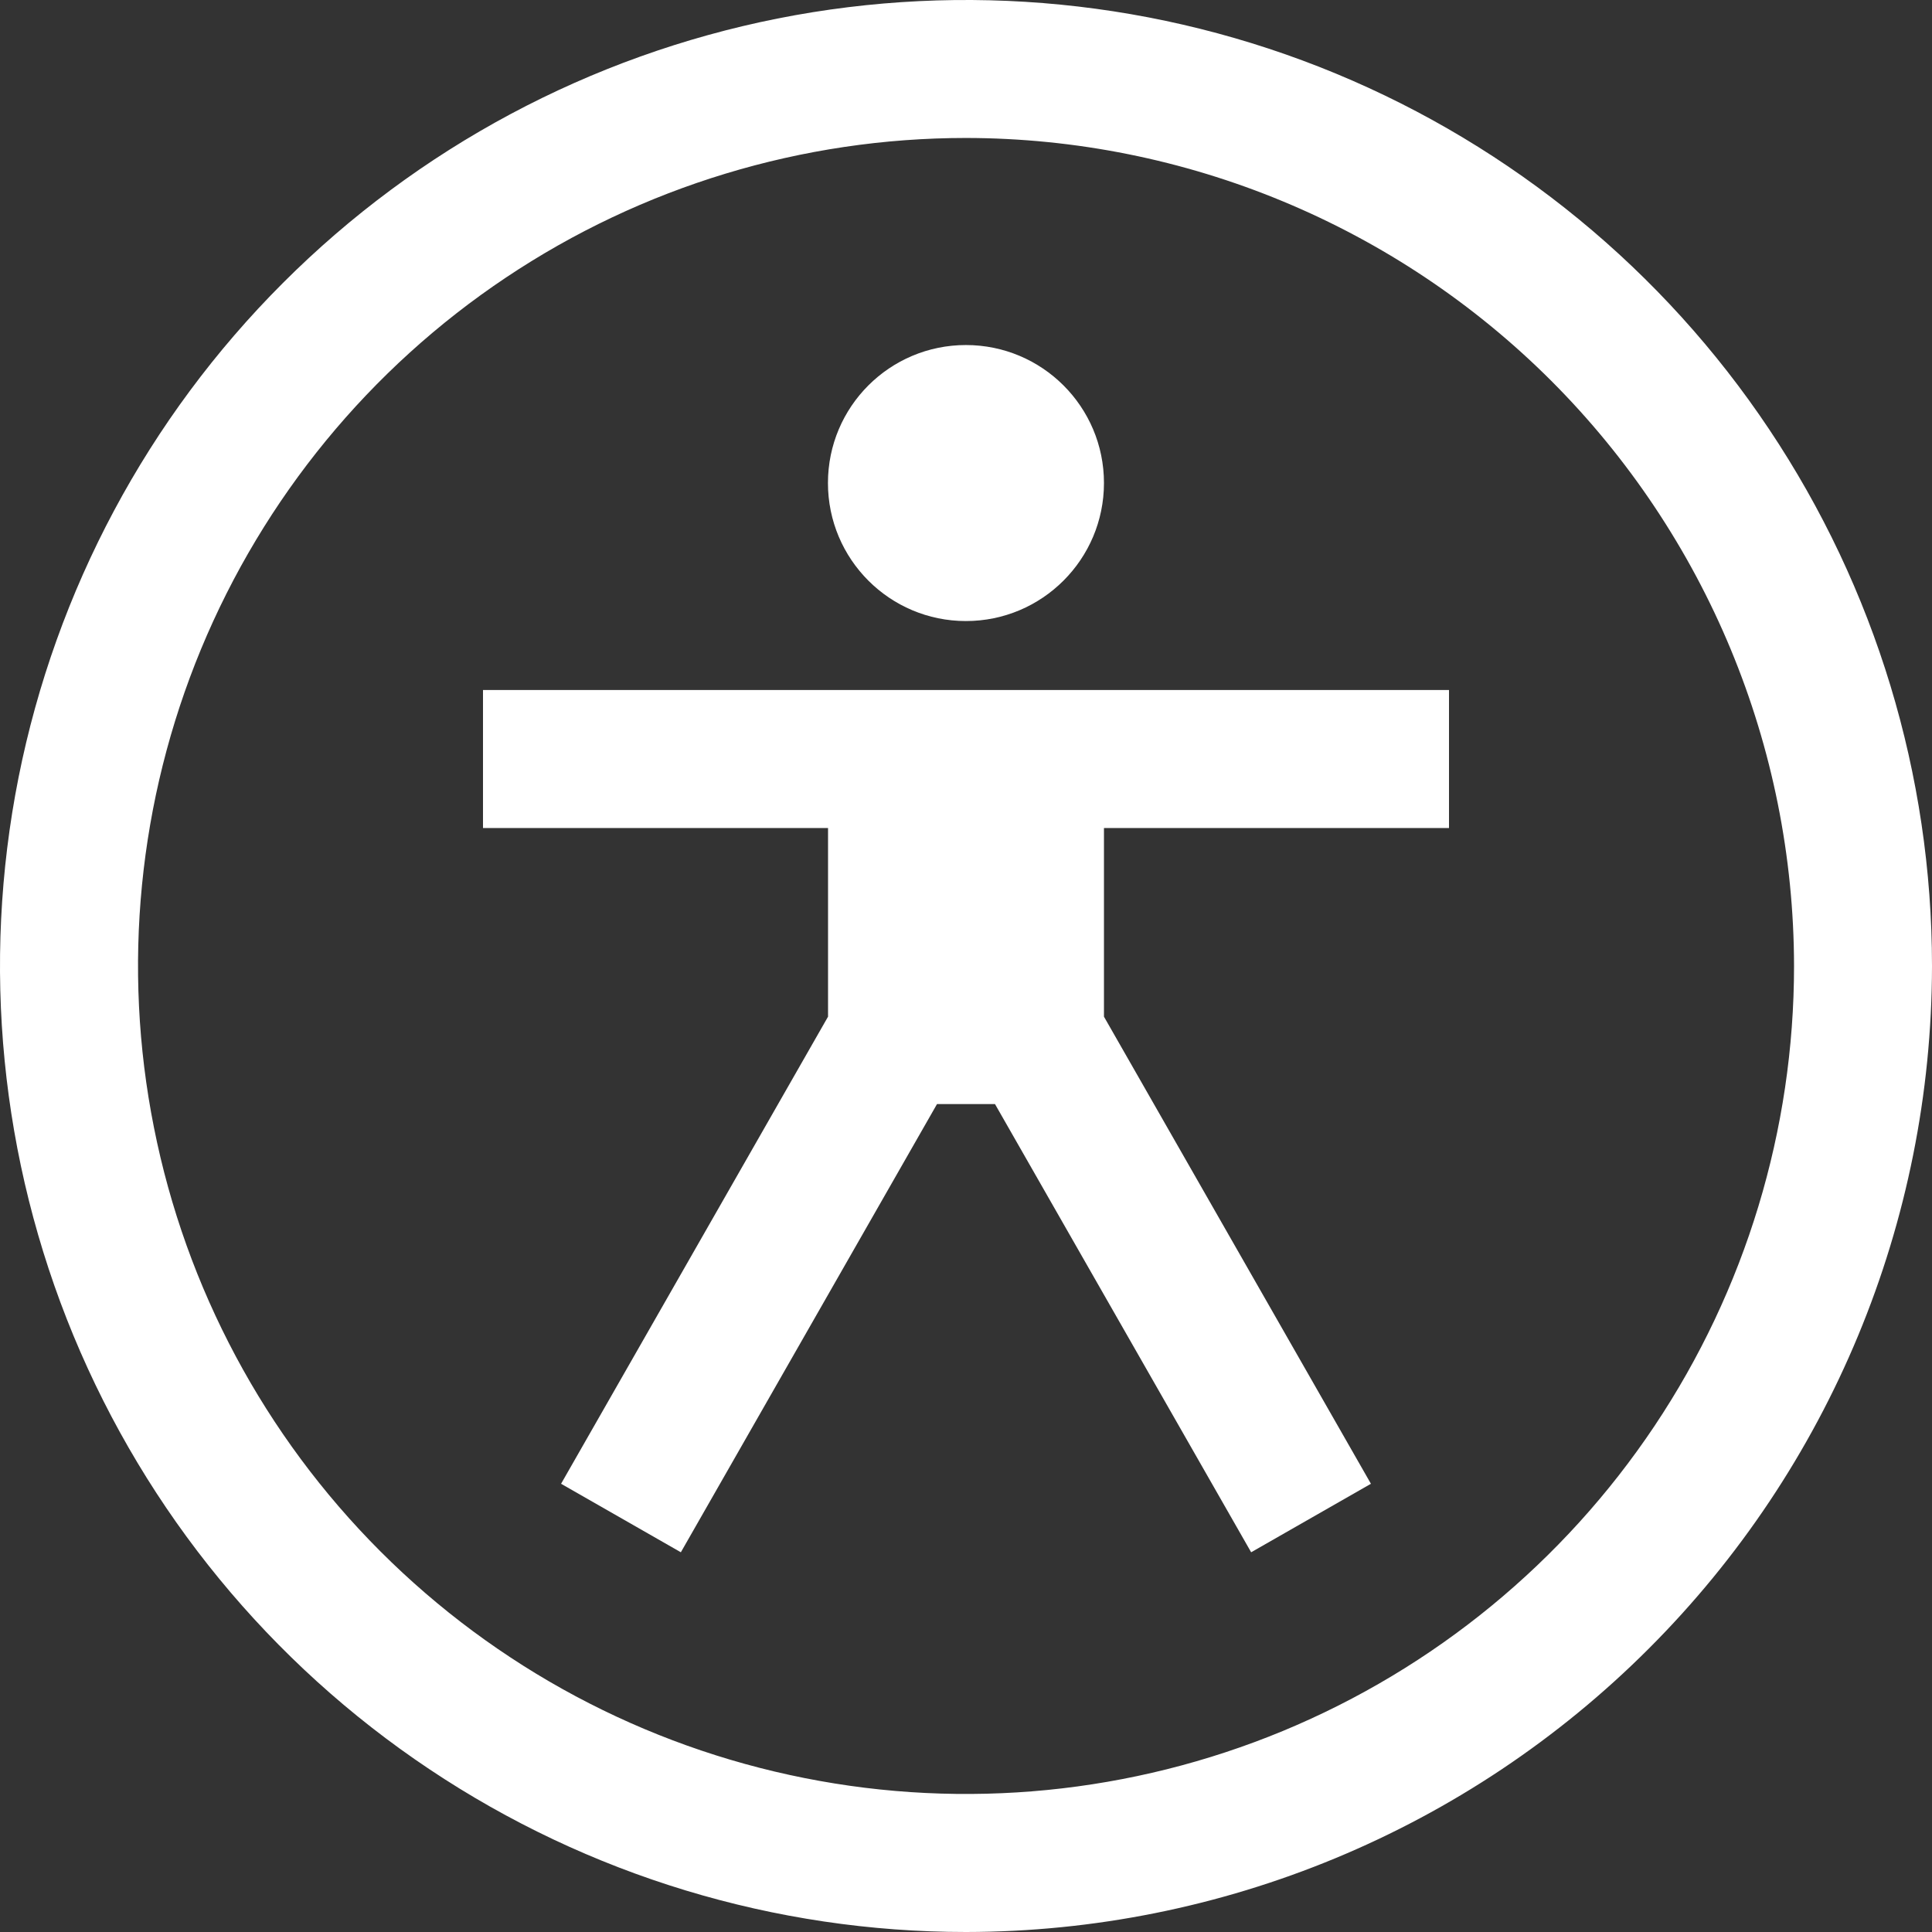 <svg width="22" height="22" viewBox="0 0 22 22" fill="none" xmlns="http://www.w3.org/2000/svg">
<rect x="0" y="0" width="22" height="22" fill="#333333" stroke="none"/>
<path d="M16.5 9.429V7.857H5.5V9.429H9.429V11.577L6.389 16.896L7.753 17.676L10.67 12.572H11.33L14.247 17.676L15.611 16.896L12.571 11.577V9.429H16.5Z" fill="#FFFFFF"/>
<path d="M10.999 7.072C11.867 7.072 12.571 6.368 12.571 5.5C12.571 4.632 11.867 3.929 10.999 3.929C10.131 3.929 9.428 4.632 9.428 5.5C9.428 6.368 10.131 7.072 10.999 7.072Z" fill="#FFFFFF"/>
<path d="M11 22C8.824 22 6.698 21.355 4.889 20.146C3.08 18.938 1.67 17.22 0.837 15.21C0.005 13.2 -0.213 10.988 0.211 8.854C0.636 6.72 1.683 4.76 3.222 3.222C4.76 1.683 6.72 0.636 8.854 0.211C10.988 -0.213 13.2 0.005 15.21 0.837C17.22 1.67 18.938 3.08 20.146 4.889C21.355 6.698 22 8.824 22 11C21.997 13.916 20.837 16.712 18.774 18.774C16.712 20.837 13.916 21.997 11 22ZM11 1.571C9.135 1.571 7.312 2.124 5.762 3.16C4.211 4.196 3.003 5.669 2.289 7.392C1.576 9.115 1.389 11.011 1.753 12.839C2.116 14.668 3.014 16.348 4.333 17.667C5.652 18.986 7.332 19.884 9.161 20.247C10.989 20.611 12.885 20.424 14.608 19.711C16.331 18.997 17.803 17.789 18.84 16.238C19.876 14.688 20.429 12.865 20.429 11C20.426 8.5 19.431 6.104 17.664 4.336C15.896 2.569 13.5 1.574 11 1.571Z" fill="#FFFFFF"/>
</svg>
